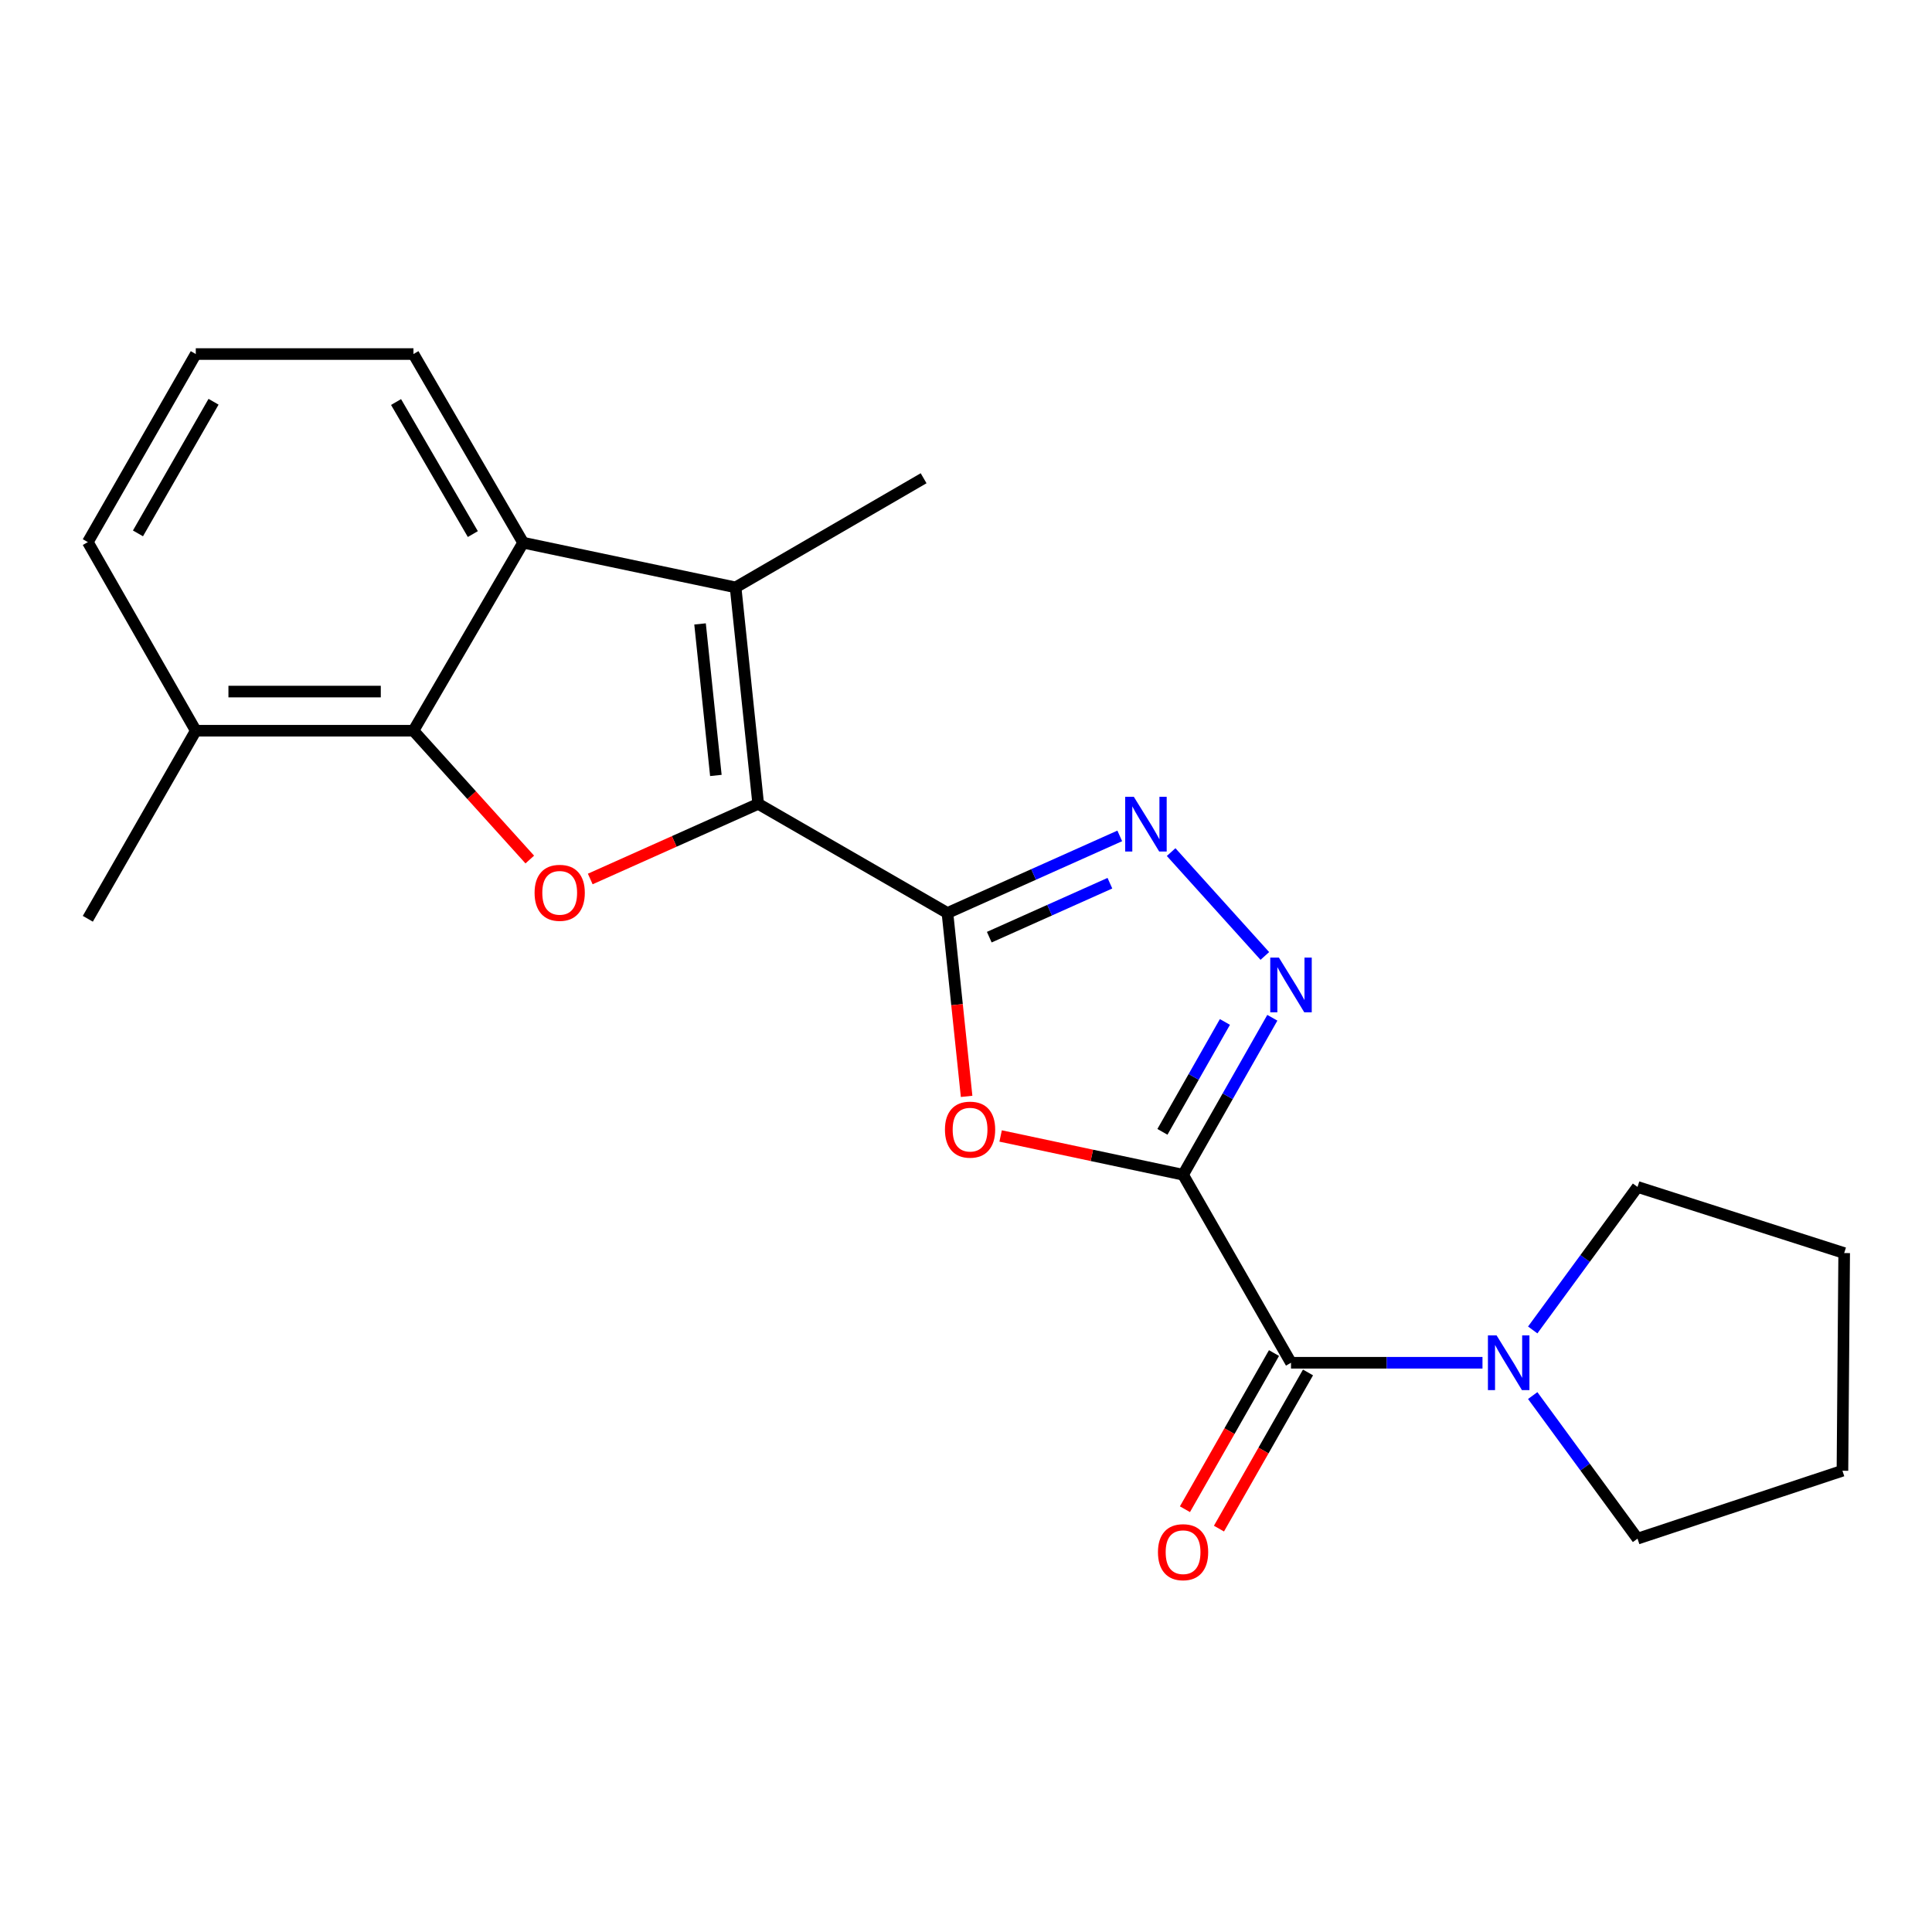<?xml version='1.0' encoding='iso-8859-1'?>
<svg version='1.1' baseProfile='full'
              xmlns='http://www.w3.org/2000/svg'
                      xmlns:rdkit='http://www.rdkit.org/xml'
                      xmlns:xlink='http://www.w3.org/1999/xlink'
                  xml:space='preserve'
width='1000px' height='1000px' viewBox='0 0 1000 1000'>
<!-- END OF HEADER -->
<rect style='opacity:1.0;fill:#FFFFFF;stroke:none' width='1000' height='1000' x='0' y='0'> </rect>
<path class='bond-2' d='M 612.356,608.045 L 565.139,598.011' style='fill:none;fill-rule:evenodd;stroke:#000000;stroke-width:6px;stroke-linecap:butt;stroke-linejoin:miter;stroke-opacity:1' />
<path class='bond-2' d='M 565.139,598.011 L 517.923,587.978' style='fill:none;fill-rule:evenodd;stroke:#FF0000;stroke-width:6px;stroke-linecap:butt;stroke-linejoin:miter;stroke-opacity:1' />
<path class='bond-3' d='M 612.356,608.045 L 635.458,567.418' style='fill:none;fill-rule:evenodd;stroke:#000000;stroke-width:6px;stroke-linecap:butt;stroke-linejoin:miter;stroke-opacity:1' />
<path class='bond-3' d='M 635.458,567.418 L 658.56,526.792' style='fill:none;fill-rule:evenodd;stroke:#0000FF;stroke-width:6px;stroke-linecap:butt;stroke-linejoin:miter;stroke-opacity:1' />
<path class='bond-3' d='M 601.671,585.84 L 617.842,557.401' style='fill:none;fill-rule:evenodd;stroke:#000000;stroke-width:6px;stroke-linecap:butt;stroke-linejoin:miter;stroke-opacity:1' />
<path class='bond-3' d='M 617.842,557.401 L 634.014,528.963' style='fill:none;fill-rule:evenodd;stroke:#0000FF;stroke-width:6px;stroke-linecap:butt;stroke-linejoin:miter;stroke-opacity:1' />
<path class='bond-7' d='M 612.356,608.045 L 668.218,705.36' style='fill:none;fill-rule:evenodd;stroke:#000000;stroke-width:6px;stroke-linecap:butt;stroke-linejoin:miter;stroke-opacity:1' />
<path class='bond-0' d='M 490.397,472.565 L 495.356,520.022' style='fill:none;fill-rule:evenodd;stroke:#000000;stroke-width:6px;stroke-linecap:butt;stroke-linejoin:miter;stroke-opacity:1' />
<path class='bond-0' d='M 495.356,520.022 L 500.315,567.48' style='fill:none;fill-rule:evenodd;stroke:#FF0000;stroke-width:6px;stroke-linecap:butt;stroke-linejoin:miter;stroke-opacity:1' />
<path class='bond-1' d='M 490.397,472.565 L 392.44,416.072' style='fill:none;fill-rule:evenodd;stroke:#000000;stroke-width:6px;stroke-linecap:butt;stroke-linejoin:miter;stroke-opacity:1' />
<path class='bond-22' d='M 490.397,472.565 L 534.991,452.613' style='fill:none;fill-rule:evenodd;stroke:#000000;stroke-width:6px;stroke-linecap:butt;stroke-linejoin:miter;stroke-opacity:1' />
<path class='bond-22' d='M 534.991,452.613 L 579.584,432.662' style='fill:none;fill-rule:evenodd;stroke:#0000FF;stroke-width:6px;stroke-linecap:butt;stroke-linejoin:miter;stroke-opacity:1' />
<path class='bond-22' d='M 512.051,485.077 L 543.266,471.111' style='fill:none;fill-rule:evenodd;stroke:#000000;stroke-width:6px;stroke-linecap:butt;stroke-linejoin:miter;stroke-opacity:1' />
<path class='bond-22' d='M 543.266,471.111 L 574.482,457.145' style='fill:none;fill-rule:evenodd;stroke:#0000FF;stroke-width:6px;stroke-linecap:butt;stroke-linejoin:miter;stroke-opacity:1' />
<path class='bond-4' d='M 392.44,416.072 L 348.976,435.517' style='fill:none;fill-rule:evenodd;stroke:#000000;stroke-width:6px;stroke-linecap:butt;stroke-linejoin:miter;stroke-opacity:1' />
<path class='bond-4' d='M 348.976,435.517 L 305.513,454.963' style='fill:none;fill-rule:evenodd;stroke:#FF0000;stroke-width:6px;stroke-linecap:butt;stroke-linejoin:miter;stroke-opacity:1' />
<path class='bond-6' d='M 392.44,416.072 L 380.743,304.031' style='fill:none;fill-rule:evenodd;stroke:#000000;stroke-width:6px;stroke-linecap:butt;stroke-linejoin:miter;stroke-opacity:1' />
<path class='bond-6' d='M 370.531,401.37 L 362.343,322.941' style='fill:none;fill-rule:evenodd;stroke:#000000;stroke-width:6px;stroke-linecap:butt;stroke-linejoin:miter;stroke-opacity:1' />
<path class='bond-5' d='M 654.677,494.799 L 606.175,441.046' style='fill:none;fill-rule:evenodd;stroke:#0000FF;stroke-width:6px;stroke-linecap:butt;stroke-linejoin:miter;stroke-opacity:1' />
<path class='bond-8' d='M 274.216,444.895 L 244.108,411.558' style='fill:none;fill-rule:evenodd;stroke:#FF0000;stroke-width:6px;stroke-linecap:butt;stroke-linejoin:miter;stroke-opacity:1' />
<path class='bond-8' d='M 244.108,411.558 L 213.999,378.222' style='fill:none;fill-rule:evenodd;stroke:#000000;stroke-width:6px;stroke-linecap:butt;stroke-linejoin:miter;stroke-opacity:1' />
<path class='bond-9' d='M 380.743,304.031 L 270.774,280.896' style='fill:none;fill-rule:evenodd;stroke:#000000;stroke-width:6px;stroke-linecap:butt;stroke-linejoin:miter;stroke-opacity:1' />
<path class='bond-13' d='M 380.743,304.031 L 478.058,247.538' style='fill:none;fill-rule:evenodd;stroke:#000000;stroke-width:6px;stroke-linecap:butt;stroke-linejoin:miter;stroke-opacity:1' />
<path class='bond-10' d='M 668.218,705.36 L 717.776,705.36' style='fill:none;fill-rule:evenodd;stroke:#000000;stroke-width:6px;stroke-linecap:butt;stroke-linejoin:miter;stroke-opacity:1' />
<path class='bond-10' d='M 717.776,705.36 L 767.333,705.36' style='fill:none;fill-rule:evenodd;stroke:#0000FF;stroke-width:6px;stroke-linecap:butt;stroke-linejoin:miter;stroke-opacity:1' />
<path class='bond-11' d='M 659.417,700.341 L 636.372,740.755' style='fill:none;fill-rule:evenodd;stroke:#000000;stroke-width:6px;stroke-linecap:butt;stroke-linejoin:miter;stroke-opacity:1' />
<path class='bond-11' d='M 636.372,740.755 L 613.327,781.169' style='fill:none;fill-rule:evenodd;stroke:#FF0000;stroke-width:6px;stroke-linecap:butt;stroke-linejoin:miter;stroke-opacity:1' />
<path class='bond-11' d='M 677.02,710.379 L 653.976,750.793' style='fill:none;fill-rule:evenodd;stroke:#000000;stroke-width:6px;stroke-linecap:butt;stroke-linejoin:miter;stroke-opacity:1' />
<path class='bond-11' d='M 653.976,750.793 L 630.931,791.207' style='fill:none;fill-rule:evenodd;stroke:#FF0000;stroke-width:6px;stroke-linecap:butt;stroke-linejoin:miter;stroke-opacity:1' />
<path class='bond-12' d='M 213.999,378.222 L 101.34,378.222' style='fill:none;fill-rule:evenodd;stroke:#000000;stroke-width:6px;stroke-linecap:butt;stroke-linejoin:miter;stroke-opacity:1' />
<path class='bond-12' d='M 197.1,357.957 L 118.239,357.957' style='fill:none;fill-rule:evenodd;stroke:#000000;stroke-width:6px;stroke-linecap:butt;stroke-linejoin:miter;stroke-opacity:1' />
<path class='bond-24' d='M 213.999,378.222 L 270.774,280.896' style='fill:none;fill-rule:evenodd;stroke:#000000;stroke-width:6px;stroke-linecap:butt;stroke-linejoin:miter;stroke-opacity:1' />
<path class='bond-14' d='M 270.774,280.896 L 213.999,183.254' style='fill:none;fill-rule:evenodd;stroke:#000000;stroke-width:6px;stroke-linecap:butt;stroke-linejoin:miter;stroke-opacity:1' />
<path class='bond-14' d='M 244.739,276.436 L 204.997,208.087' style='fill:none;fill-rule:evenodd;stroke:#000000;stroke-width:6px;stroke-linecap:butt;stroke-linejoin:miter;stroke-opacity:1' />
<path class='bond-15' d='M 793.334,688.379 L 820.458,651.37' style='fill:none;fill-rule:evenodd;stroke:#0000FF;stroke-width:6px;stroke-linecap:butt;stroke-linejoin:miter;stroke-opacity:1' />
<path class='bond-15' d='M 820.458,651.37 L 847.582,614.36' style='fill:none;fill-rule:evenodd;stroke:#000000;stroke-width:6px;stroke-linecap:butt;stroke-linejoin:miter;stroke-opacity:1' />
<path class='bond-16' d='M 793.329,722.341 L 820.456,759.372' style='fill:none;fill-rule:evenodd;stroke:#0000FF;stroke-width:6px;stroke-linecap:butt;stroke-linejoin:miter;stroke-opacity:1' />
<path class='bond-16' d='M 820.456,759.372 L 847.582,796.404' style='fill:none;fill-rule:evenodd;stroke:#000000;stroke-width:6px;stroke-linecap:butt;stroke-linejoin:miter;stroke-opacity:1' />
<path class='bond-18' d='M 101.34,378.222 L 45.455,280.592' style='fill:none;fill-rule:evenodd;stroke:#000000;stroke-width:6px;stroke-linecap:butt;stroke-linejoin:miter;stroke-opacity:1' />
<path class='bond-19' d='M 101.34,378.222 L 45.455,475.559' style='fill:none;fill-rule:evenodd;stroke:#000000;stroke-width:6px;stroke-linecap:butt;stroke-linejoin:miter;stroke-opacity:1' />
<path class='bond-17' d='M 213.999,183.254 L 101.34,183.254' style='fill:none;fill-rule:evenodd;stroke:#000000;stroke-width:6px;stroke-linecap:butt;stroke-linejoin:miter;stroke-opacity:1' />
<path class='bond-20' d='M 847.582,614.36 L 954.545,648.585' style='fill:none;fill-rule:evenodd;stroke:#000000;stroke-width:6px;stroke-linecap:butt;stroke-linejoin:miter;stroke-opacity:1' />
<path class='bond-21' d='M 847.582,796.404 L 953.645,761.256' style='fill:none;fill-rule:evenodd;stroke:#000000;stroke-width:6px;stroke-linecap:butt;stroke-linejoin:miter;stroke-opacity:1' />
<path class='bond-25' d='M 101.34,183.254 L 45.455,280.592' style='fill:none;fill-rule:evenodd;stroke:#000000;stroke-width:6px;stroke-linecap:butt;stroke-linejoin:miter;stroke-opacity:1' />
<path class='bond-25' d='M 110.531,207.945 L 71.411,276.081' style='fill:none;fill-rule:evenodd;stroke:#000000;stroke-width:6px;stroke-linecap:butt;stroke-linejoin:miter;stroke-opacity:1' />
<path class='bond-23' d='M 954.545,648.585 L 953.645,761.256' style='fill:none;fill-rule:evenodd;stroke:#000000;stroke-width:6px;stroke-linecap:butt;stroke-linejoin:miter;stroke-opacity:1' />
<path  class='atom-3' d='M 489.105 584.697
Q 489.105 577.897, 492.465 574.097
Q 495.825 570.297, 502.105 570.297
Q 508.385 570.297, 511.745 574.097
Q 515.105 577.897, 515.105 584.697
Q 515.105 591.577, 511.705 595.497
Q 508.305 599.377, 502.105 599.377
Q 495.865 599.377, 492.465 595.497
Q 489.105 591.617, 489.105 584.697
M 502.105 596.177
Q 506.425 596.177, 508.745 593.297
Q 511.105 590.377, 511.105 584.697
Q 511.105 579.137, 508.745 576.337
Q 506.425 573.497, 502.105 573.497
Q 497.785 573.497, 495.425 576.297
Q 493.105 579.097, 493.105 584.697
Q 493.105 590.417, 495.425 593.297
Q 497.785 596.177, 502.105 596.177
' fill='#FF0000'/>
<path  class='atom-4' d='M 661.958 495.647
L 671.238 510.647
Q 672.158 512.127, 673.638 514.807
Q 675.118 517.487, 675.198 517.647
L 675.198 495.647
L 678.958 495.647
L 678.958 523.967
L 675.078 523.967
L 665.118 507.567
Q 663.958 505.647, 662.718 503.447
Q 661.518 501.247, 661.158 500.567
L 661.158 523.967
L 657.478 523.967
L 657.478 495.647
L 661.958 495.647
' fill='#0000FF'/>
<path  class='atom-5' d='M 276.699 462.118
Q 276.699 455.318, 280.059 451.518
Q 283.419 447.718, 289.699 447.718
Q 295.979 447.718, 299.339 451.518
Q 302.699 455.318, 302.699 462.118
Q 302.699 468.998, 299.299 472.918
Q 295.899 476.798, 289.699 476.798
Q 283.459 476.798, 280.059 472.918
Q 276.699 469.038, 276.699 462.118
M 289.699 473.598
Q 294.019 473.598, 296.339 470.718
Q 298.699 467.798, 298.699 462.118
Q 298.699 456.558, 296.339 453.758
Q 294.019 450.918, 289.699 450.918
Q 285.379 450.918, 283.019 453.718
Q 280.699 456.518, 280.699 462.118
Q 280.699 467.838, 283.019 470.718
Q 285.379 473.598, 289.699 473.598
' fill='#FF0000'/>
<path  class='atom-6' d='M 586.878 412.438
L 596.158 427.438
Q 597.078 428.918, 598.558 431.598
Q 600.038 434.278, 600.118 434.438
L 600.118 412.438
L 603.878 412.438
L 603.878 440.758
L 599.998 440.758
L 590.038 424.358
Q 588.878 422.438, 587.638 420.238
Q 586.438 418.038, 586.078 417.358
L 586.078 440.758
L 582.398 440.758
L 582.398 412.438
L 586.878 412.438
' fill='#0000FF'/>
<path  class='atom-11' d='M 774.629 691.2
L 783.909 706.2
Q 784.829 707.68, 786.309 710.36
Q 787.789 713.04, 787.869 713.2
L 787.869 691.2
L 791.629 691.2
L 791.629 719.52
L 787.749 719.52
L 777.789 703.12
Q 776.629 701.2, 775.389 699
Q 774.189 696.8, 773.829 696.12
L 773.829 719.52
L 770.149 719.52
L 770.149 691.2
L 774.629 691.2
' fill='#0000FF'/>
<path  class='atom-12' d='M 599.356 803.407
Q 599.356 796.607, 602.716 792.807
Q 606.076 789.007, 612.356 789.007
Q 618.636 789.007, 621.996 792.807
Q 625.356 796.607, 625.356 803.407
Q 625.356 810.287, 621.956 814.207
Q 618.556 818.087, 612.356 818.087
Q 606.116 818.087, 602.716 814.207
Q 599.356 810.327, 599.356 803.407
M 612.356 814.887
Q 616.676 814.887, 618.996 812.007
Q 621.356 809.087, 621.356 803.407
Q 621.356 797.847, 618.996 795.047
Q 616.676 792.207, 612.356 792.207
Q 608.036 792.207, 605.676 795.007
Q 603.356 797.807, 603.356 803.407
Q 603.356 809.127, 605.676 812.007
Q 608.036 814.887, 612.356 814.887
' fill='#FF0000'/>
</svg>
